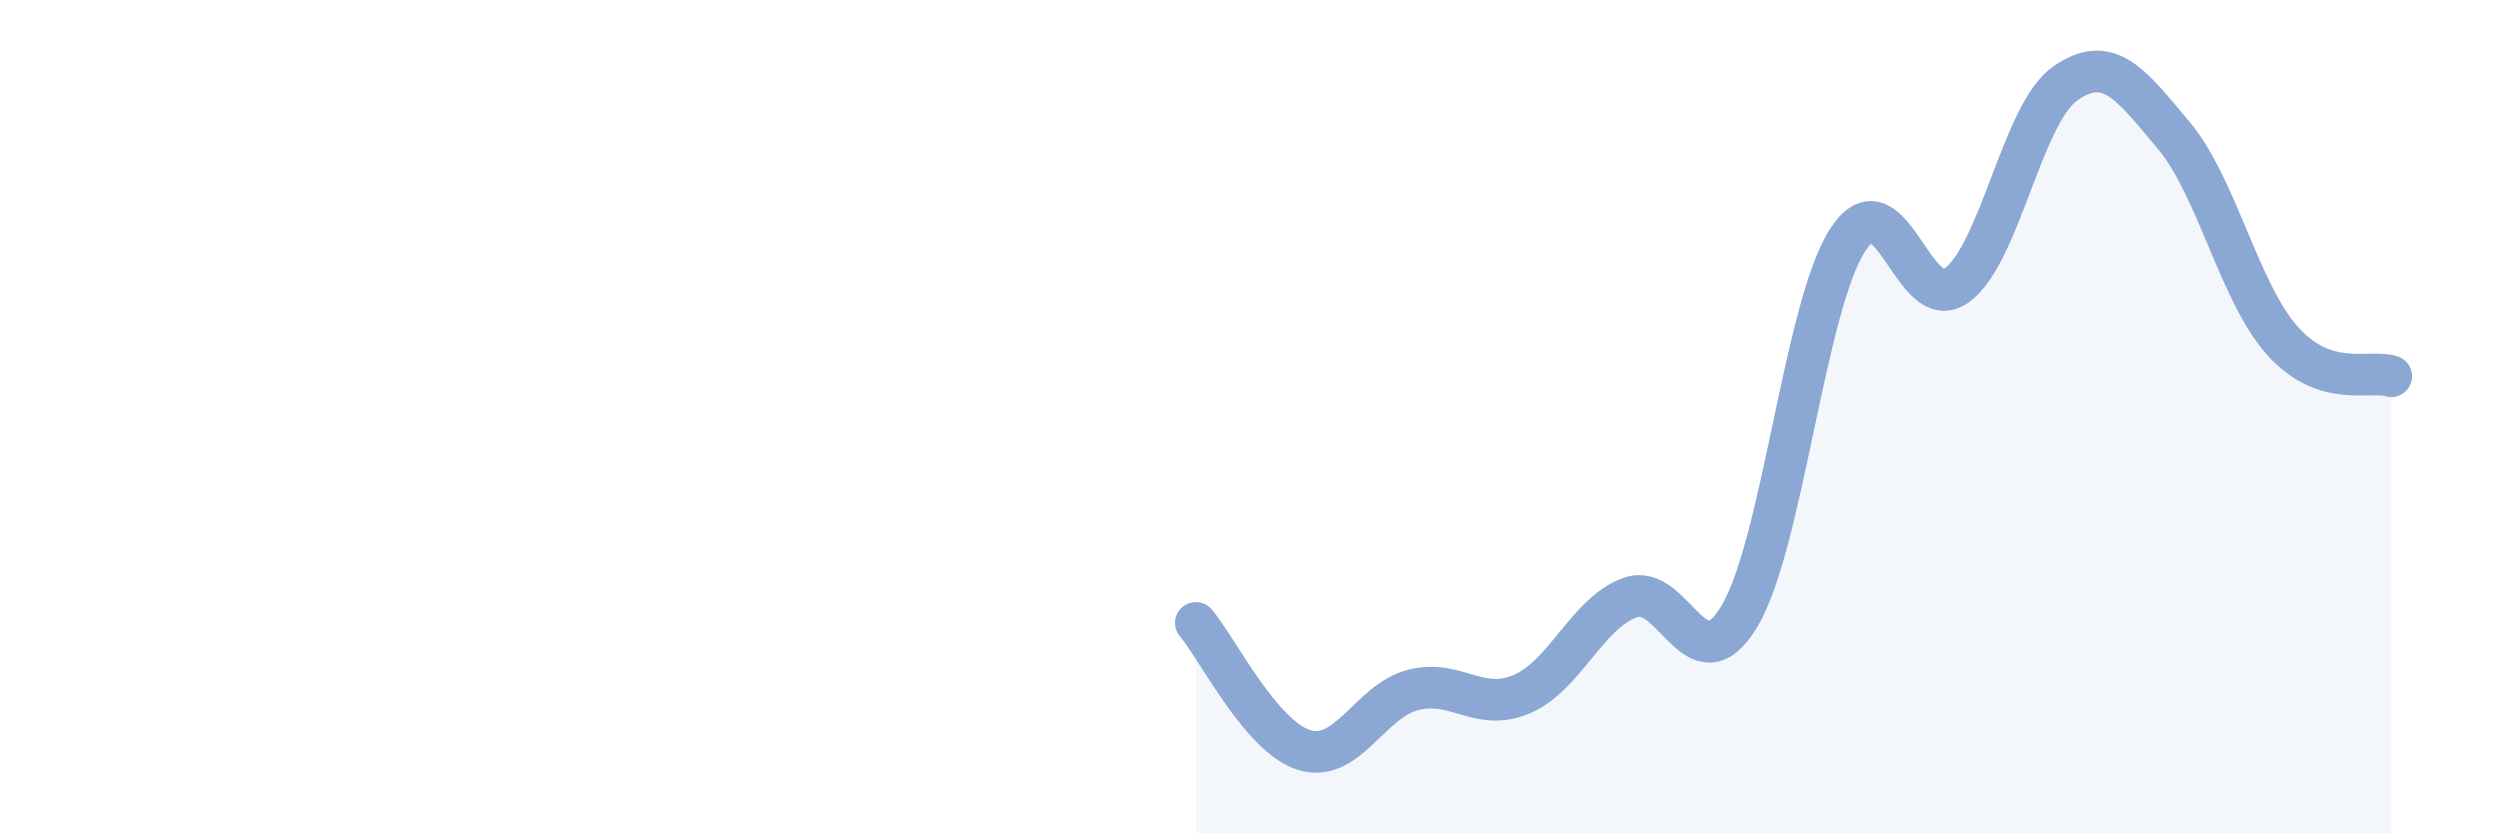 
    <svg width="60" height="20" viewBox="0 0 60 20" xmlns="http://www.w3.org/2000/svg">
      <path
        d="M 28.7,14.95 C 29.22,15.56 30.26,17.68 31.3,18 C 32.34,18.32 32.87,16.83 33.91,16.56 C 34.95,16.29 35.48,17.1 36.52,16.66 C 37.56,16.22 38.09,14.71 39.13,14.34 C 40.17,13.97 40.7,16.52 41.74,14.8 C 42.78,13.08 43.31,7.34 44.35,5.75 C 45.39,4.16 45.92,7.6 46.96,6.85 C 48,6.1 48.53,2.72 49.57,2 C 50.61,1.28 51.13,2.01 52.17,3.25 C 53.21,4.49 53.74,7.02 54.78,8.18 C 55.82,9.34 56.87,8.86 57.39,9.03L57.39 20L28.7 20Z"
        fill="#8ba7d3"
        opacity="0.1"
        stroke-linecap="round"
        stroke-linejoin="round"
      />
      <path
        d="M 28.7,14.95 C 29.22,15.56 30.26,17.68 31.3,18 C 32.34,18.32 32.87,16.83 33.91,16.56 C 34.95,16.29 35.48,17.1 36.52,16.66 C 37.56,16.22 38.09,14.71 39.13,14.34 C 40.17,13.97 40.7,16.52 41.74,14.8 C 42.78,13.08 43.31,7.34 44.35,5.75 C 45.39,4.16 45.92,7.6 46.96,6.85 C 48,6.1 48.53,2.72 49.57,2 C 50.61,1.28 51.13,2.01 52.17,3.25 C 53.21,4.49 53.74,7.02 54.78,8.18 C 55.82,9.34 56.87,8.86 57.39,9.03"
        stroke="#8ba7d3"
        stroke-width="1"
        fill="none"
        stroke-linecap="round"
        stroke-linejoin="round"
      />
    </svg>
  